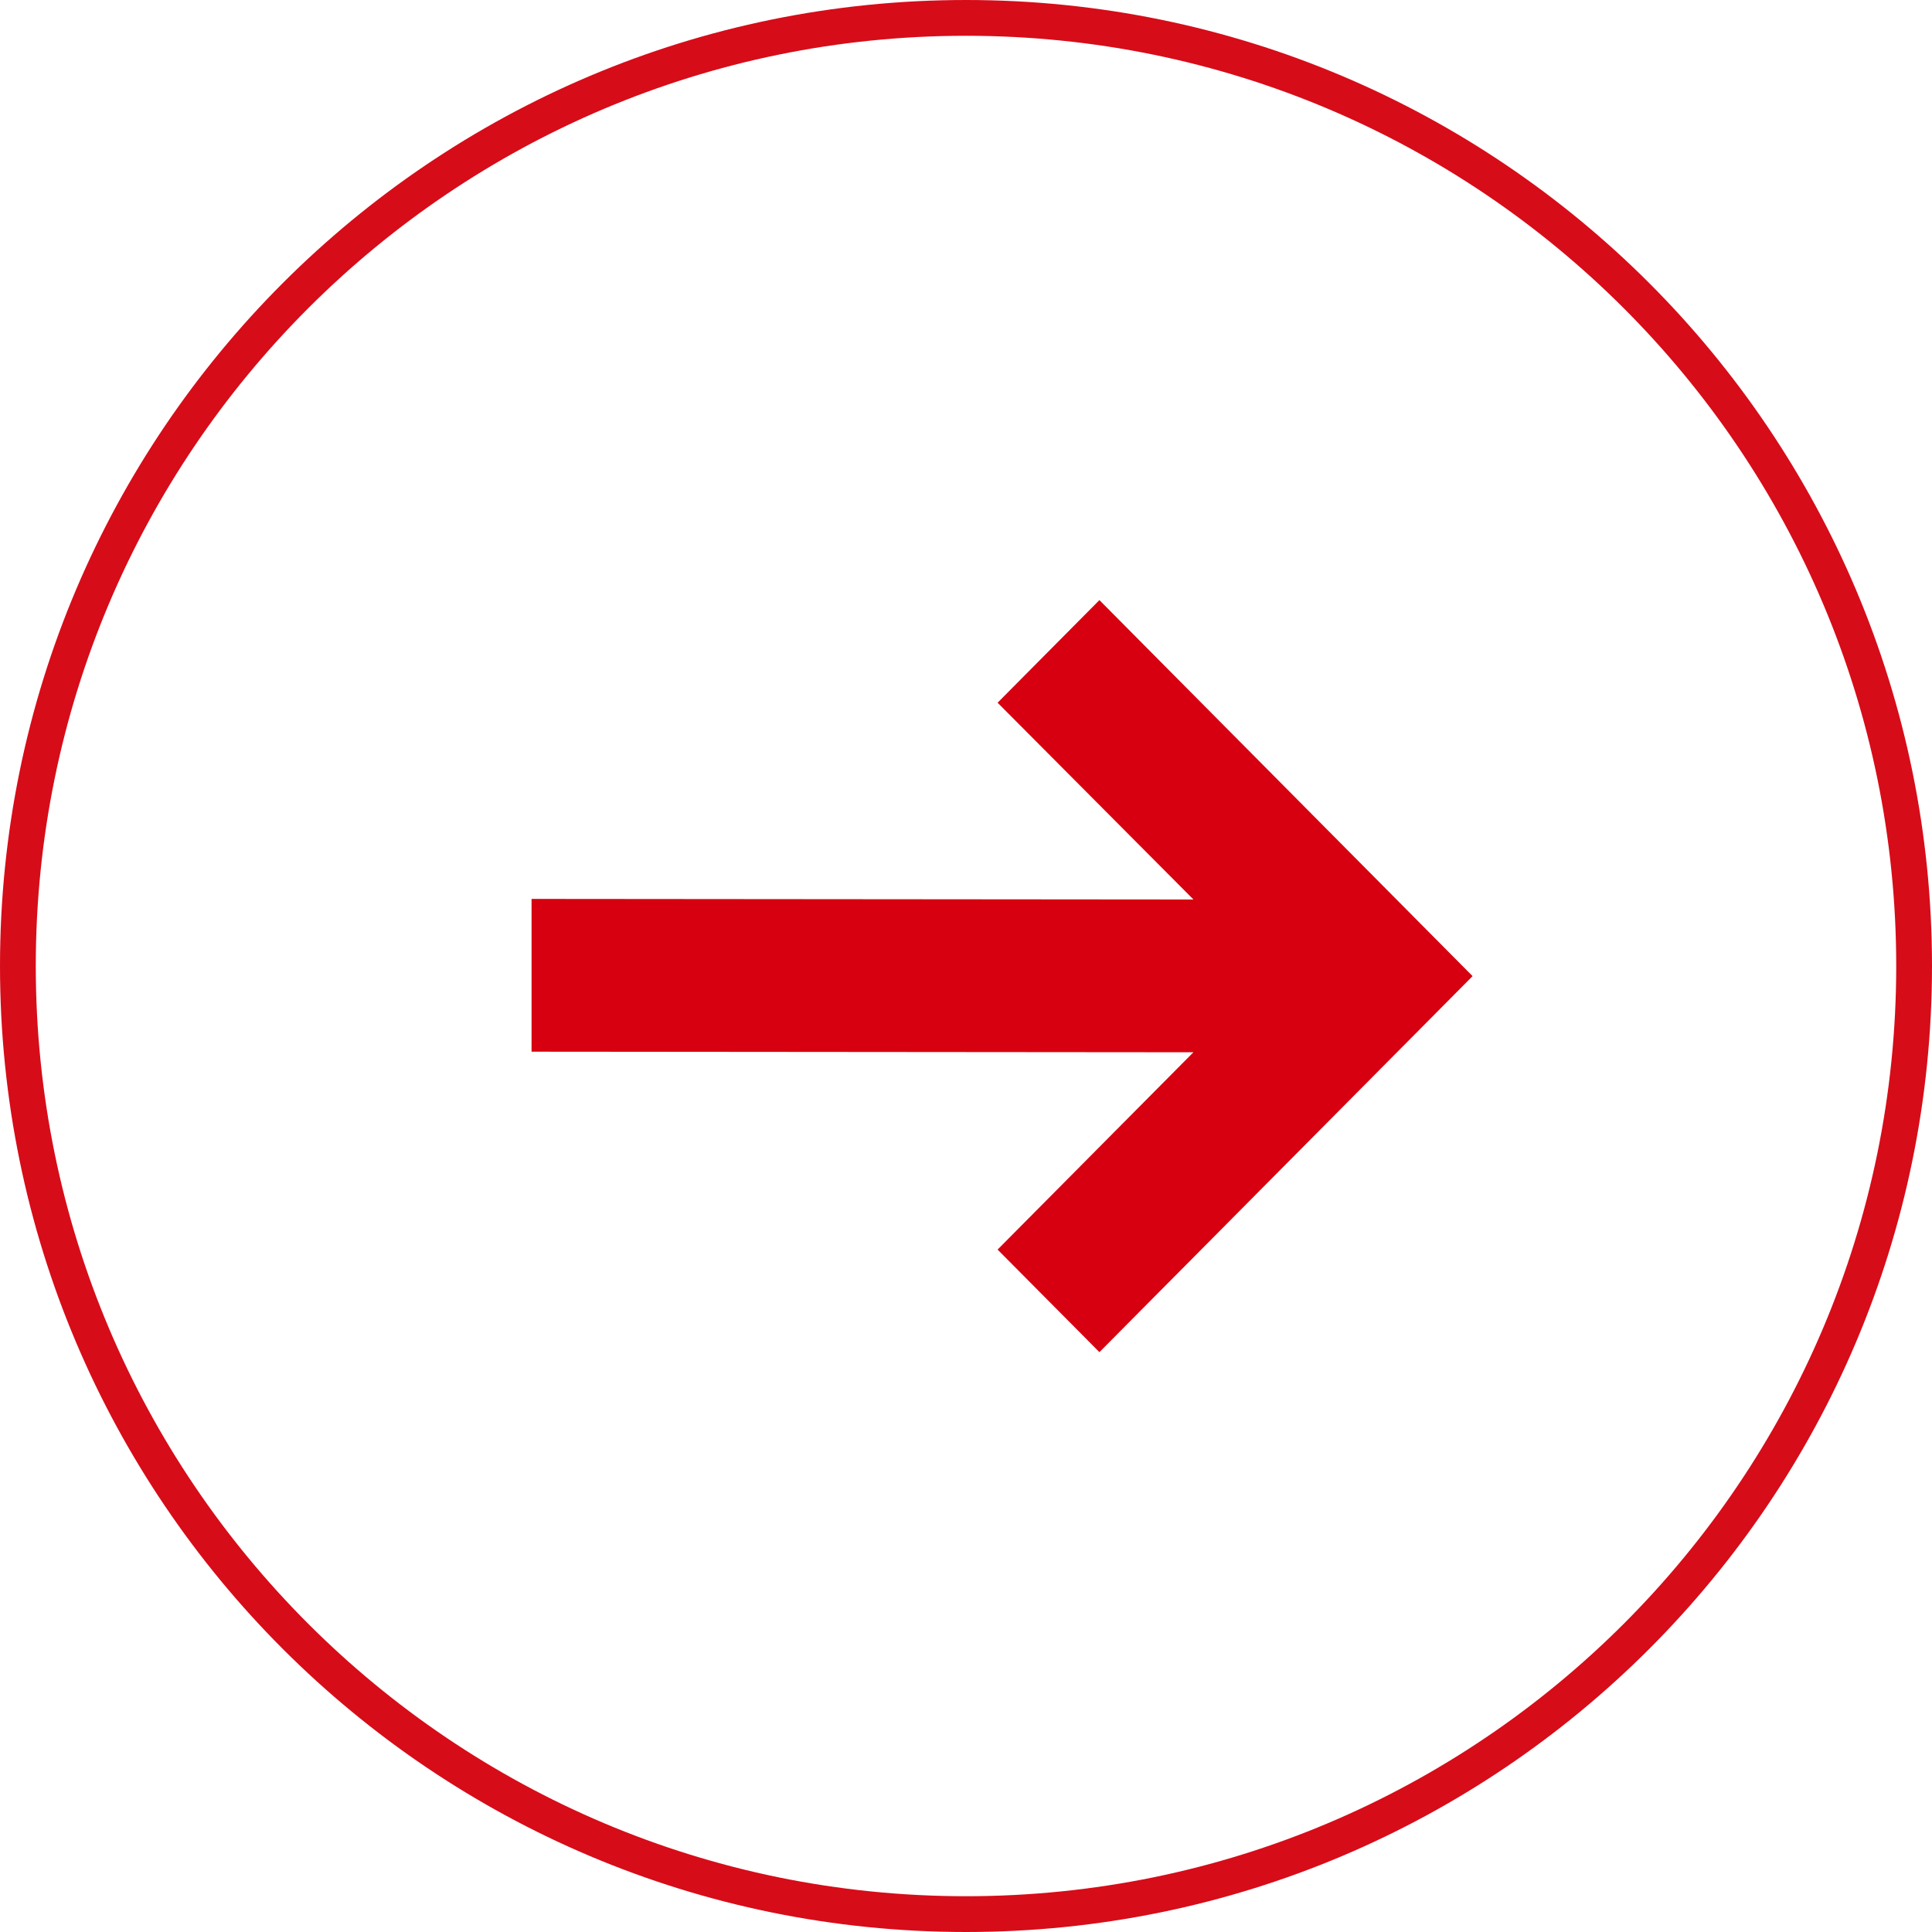 <svg viewBox="0 0 54 54" fill="none" xmlns="http://www.w3.org/2000/svg"><path d="m30.73 37.794-2.847-2.868 5.473-5.515-18.499-.016v-4.27l18.5.016-5.474-5.5 2.846-2.868 10.43 10.51-10.43 10.51Z" fill="#D70010"/><path d="M27 53.5c14.636 0 26.5-11.864 26.5-26.5S41.636.5 27 .5.5 12.364.5 27 12.364 53.5 27 53.5Z" stroke="#D70C19"/></svg>